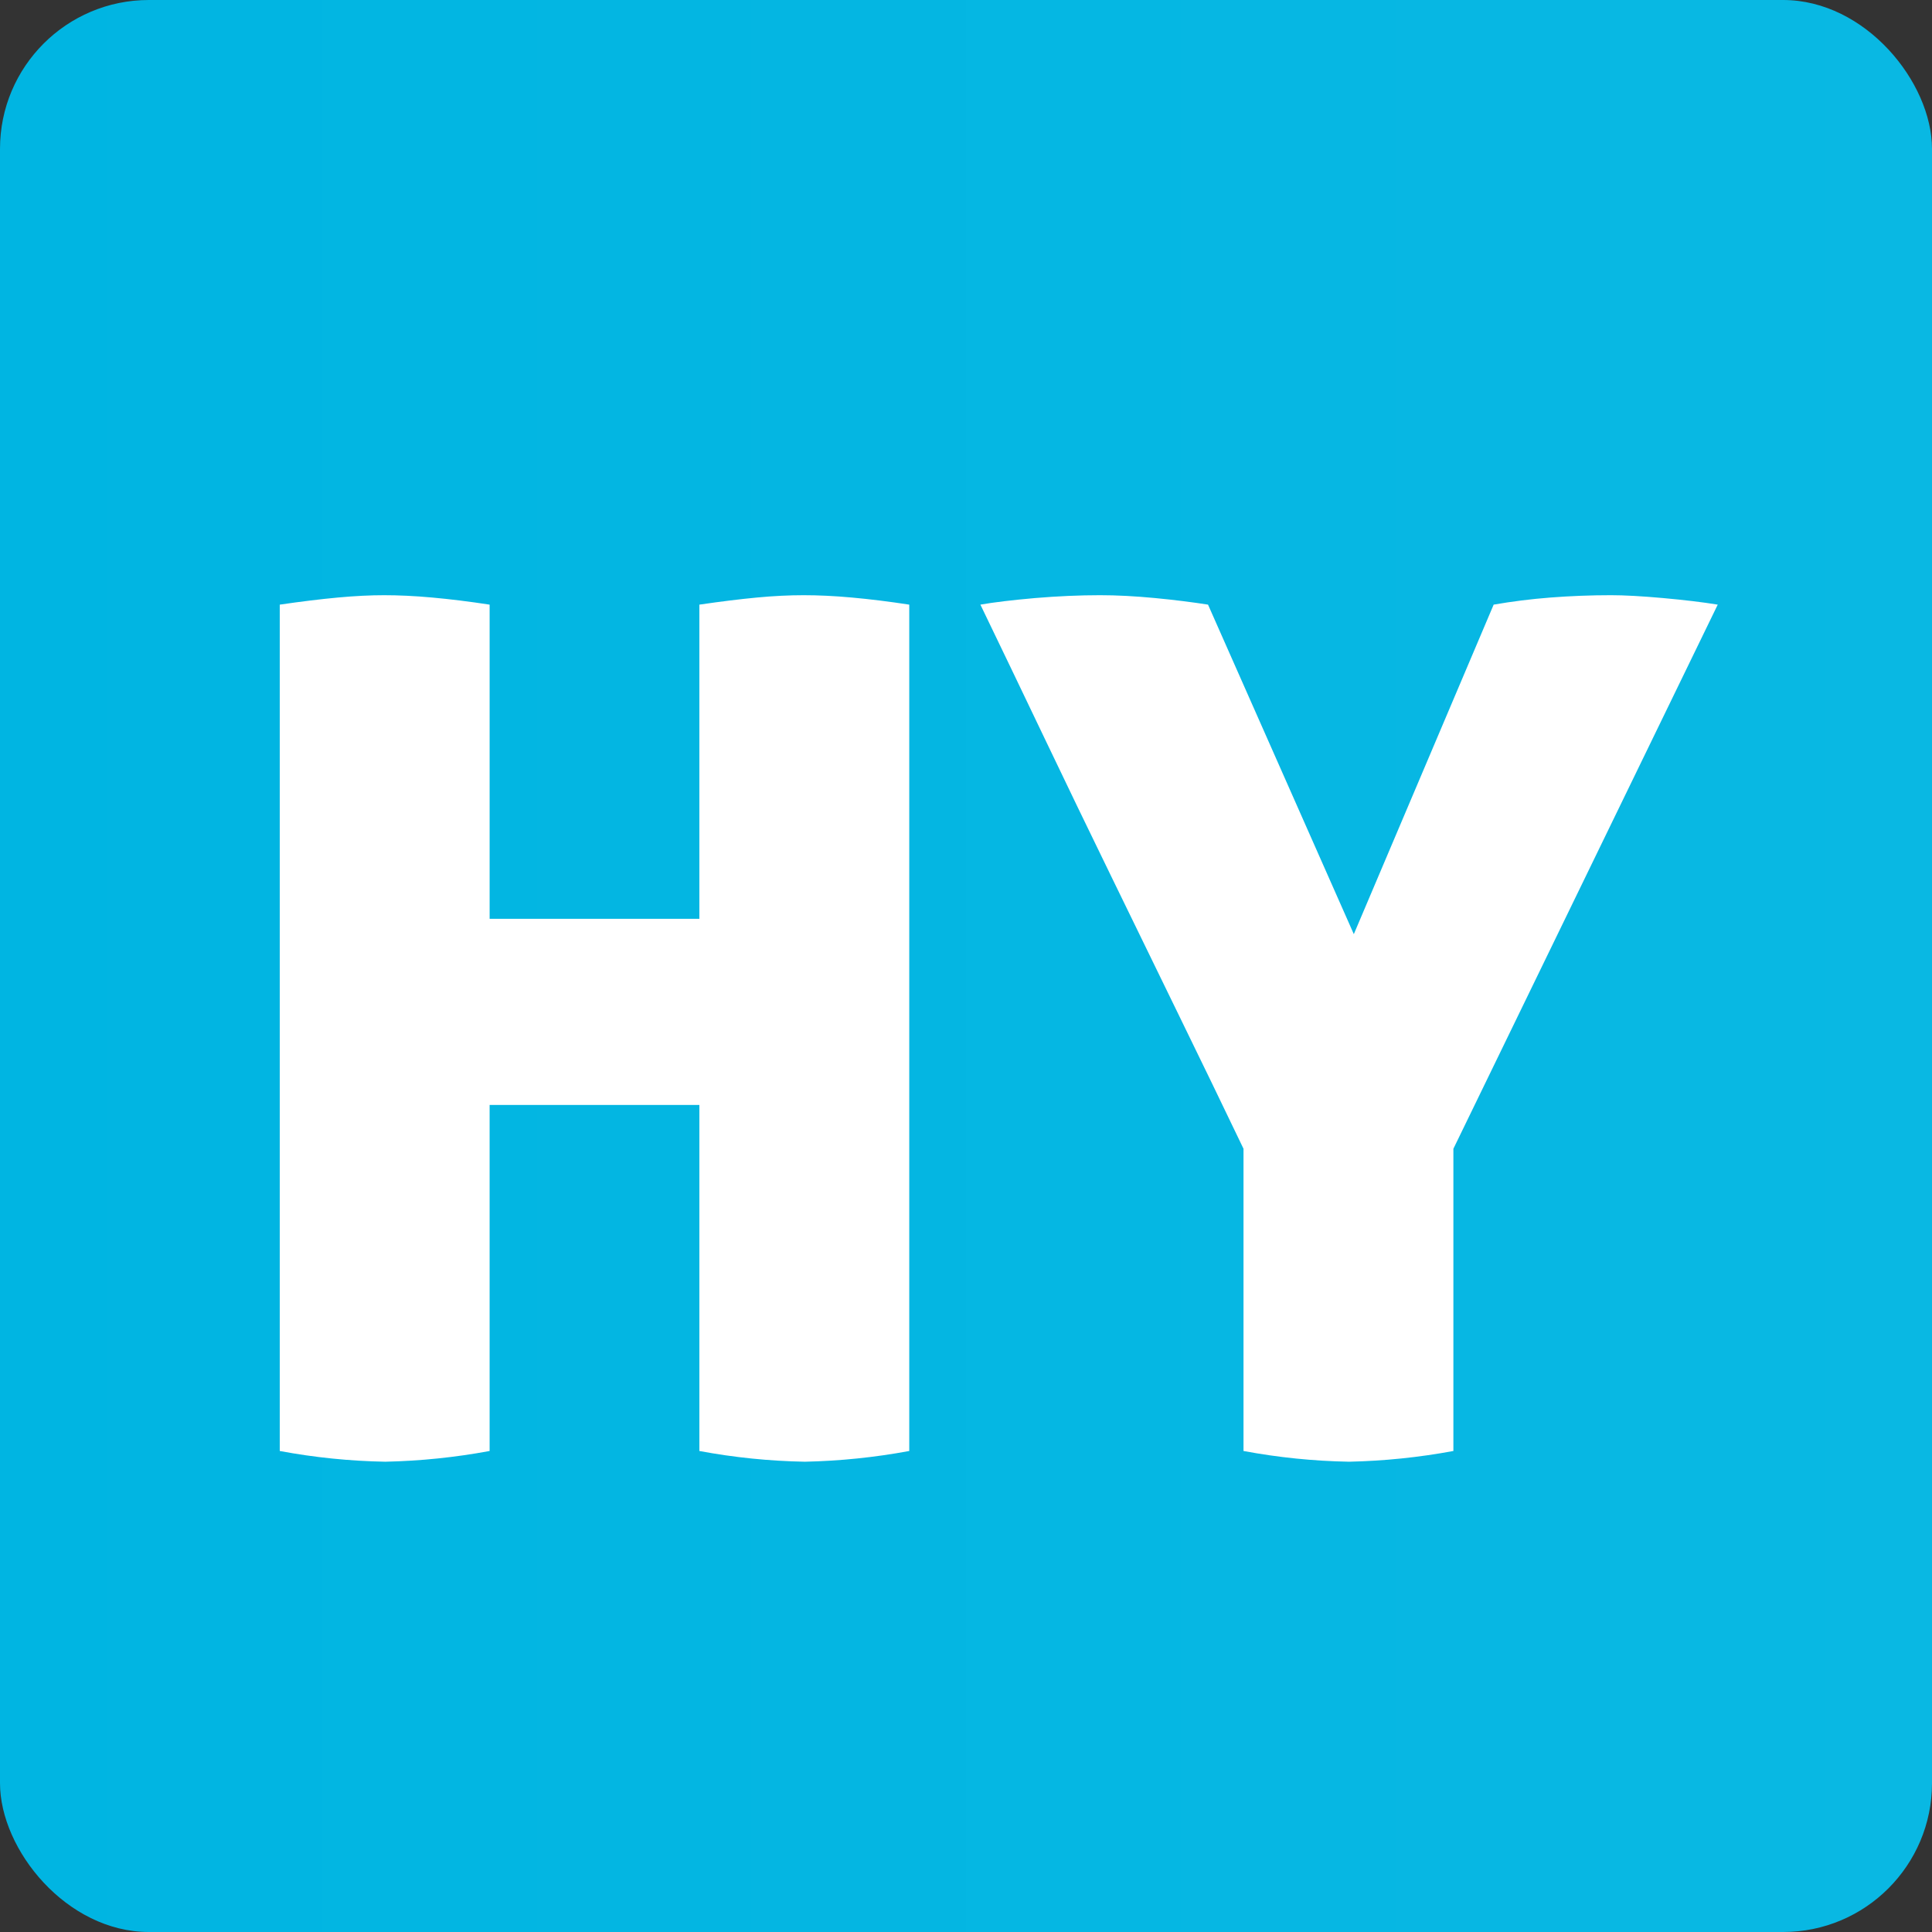<?xml version="1.0" encoding="UTF-8"?><svg id="Ebene_2" xmlns="http://www.w3.org/2000/svg" width="236" height="236" xmlns:xlink="http://www.w3.org/1999/xlink" viewBox="0 0 236 236"><rect x="0" y="0" width="236" height="236" fill="#333333" stroke="none"/><defs><linearGradient id="Unbenannter_Verlauf_22" x1="0" y1="118" x2="236" y2="118" gradientUnits="userSpaceOnUse"><stop offset="0" stop-color="#00b5e2"/><stop offset="1" stop-color="#09b8e3"/></linearGradient></defs><g id="Ebene_1-2"><rect width="236" height="236" rx="18.185" ry="18.185" fill="url(#Unbenannter_Verlauf_22)"/><path id="Path_669" d="M41.276,72.99c-2.128,.198-4.485,.485-7.103,.868v103.385c4.254,.796,8.568,1.234,12.895,1.31,4.275-.091,8.536-.529,12.74-1.31v-42.272h25.623v42.272c4.254,.796,8.568,1.234,12.895,1.31,4.276-.091,8.538-.529,12.743-1.31V73.858c-2.509-.384-4.85-.673-7.024-.868-2.17-.198-4.124-.284-5.871-.284s-3.636,.087-5.71,.284-4.418,.485-7.034,.868v38.378h-25.621v-38.378c-2.513-.384-4.854-.673-7.024-.868-2.167-.198-4.131-.284-5.868-.284-1.637,0-3.52,.087-5.642,.284m110.623,67.333c-2.502-5.218-5.131-10.65-7.888-16.294l-8.253-16.943c-2.752-5.642-5.477-11.287-8.176-16.935-2.698-5.648-5.306-11.079-7.823-16.294,1.636-.287,3.856-.554,6.657-.801,2.803-.236,5.455-.351,7.97-.351,2.02,0,4.266,.116,6.726,.351s4.615,.514,6.452,.801l17.81,40.252,17.082-40.252c2.222-.385,4.54-.682,6.955-.868s4.873-.284,7.378-.284c1.644,0,3.767,.117,6.37,.351,2.603,.234,4.826,.501,6.668,.801l-32.291,66.468v36.917c-4.205,.781-8.467,1.219-12.743,1.31-4.327-.076-8.641-.515-12.895-1.31v-36.921Z" fill="#fff" fill-rule="evenodd"/></g></svg>